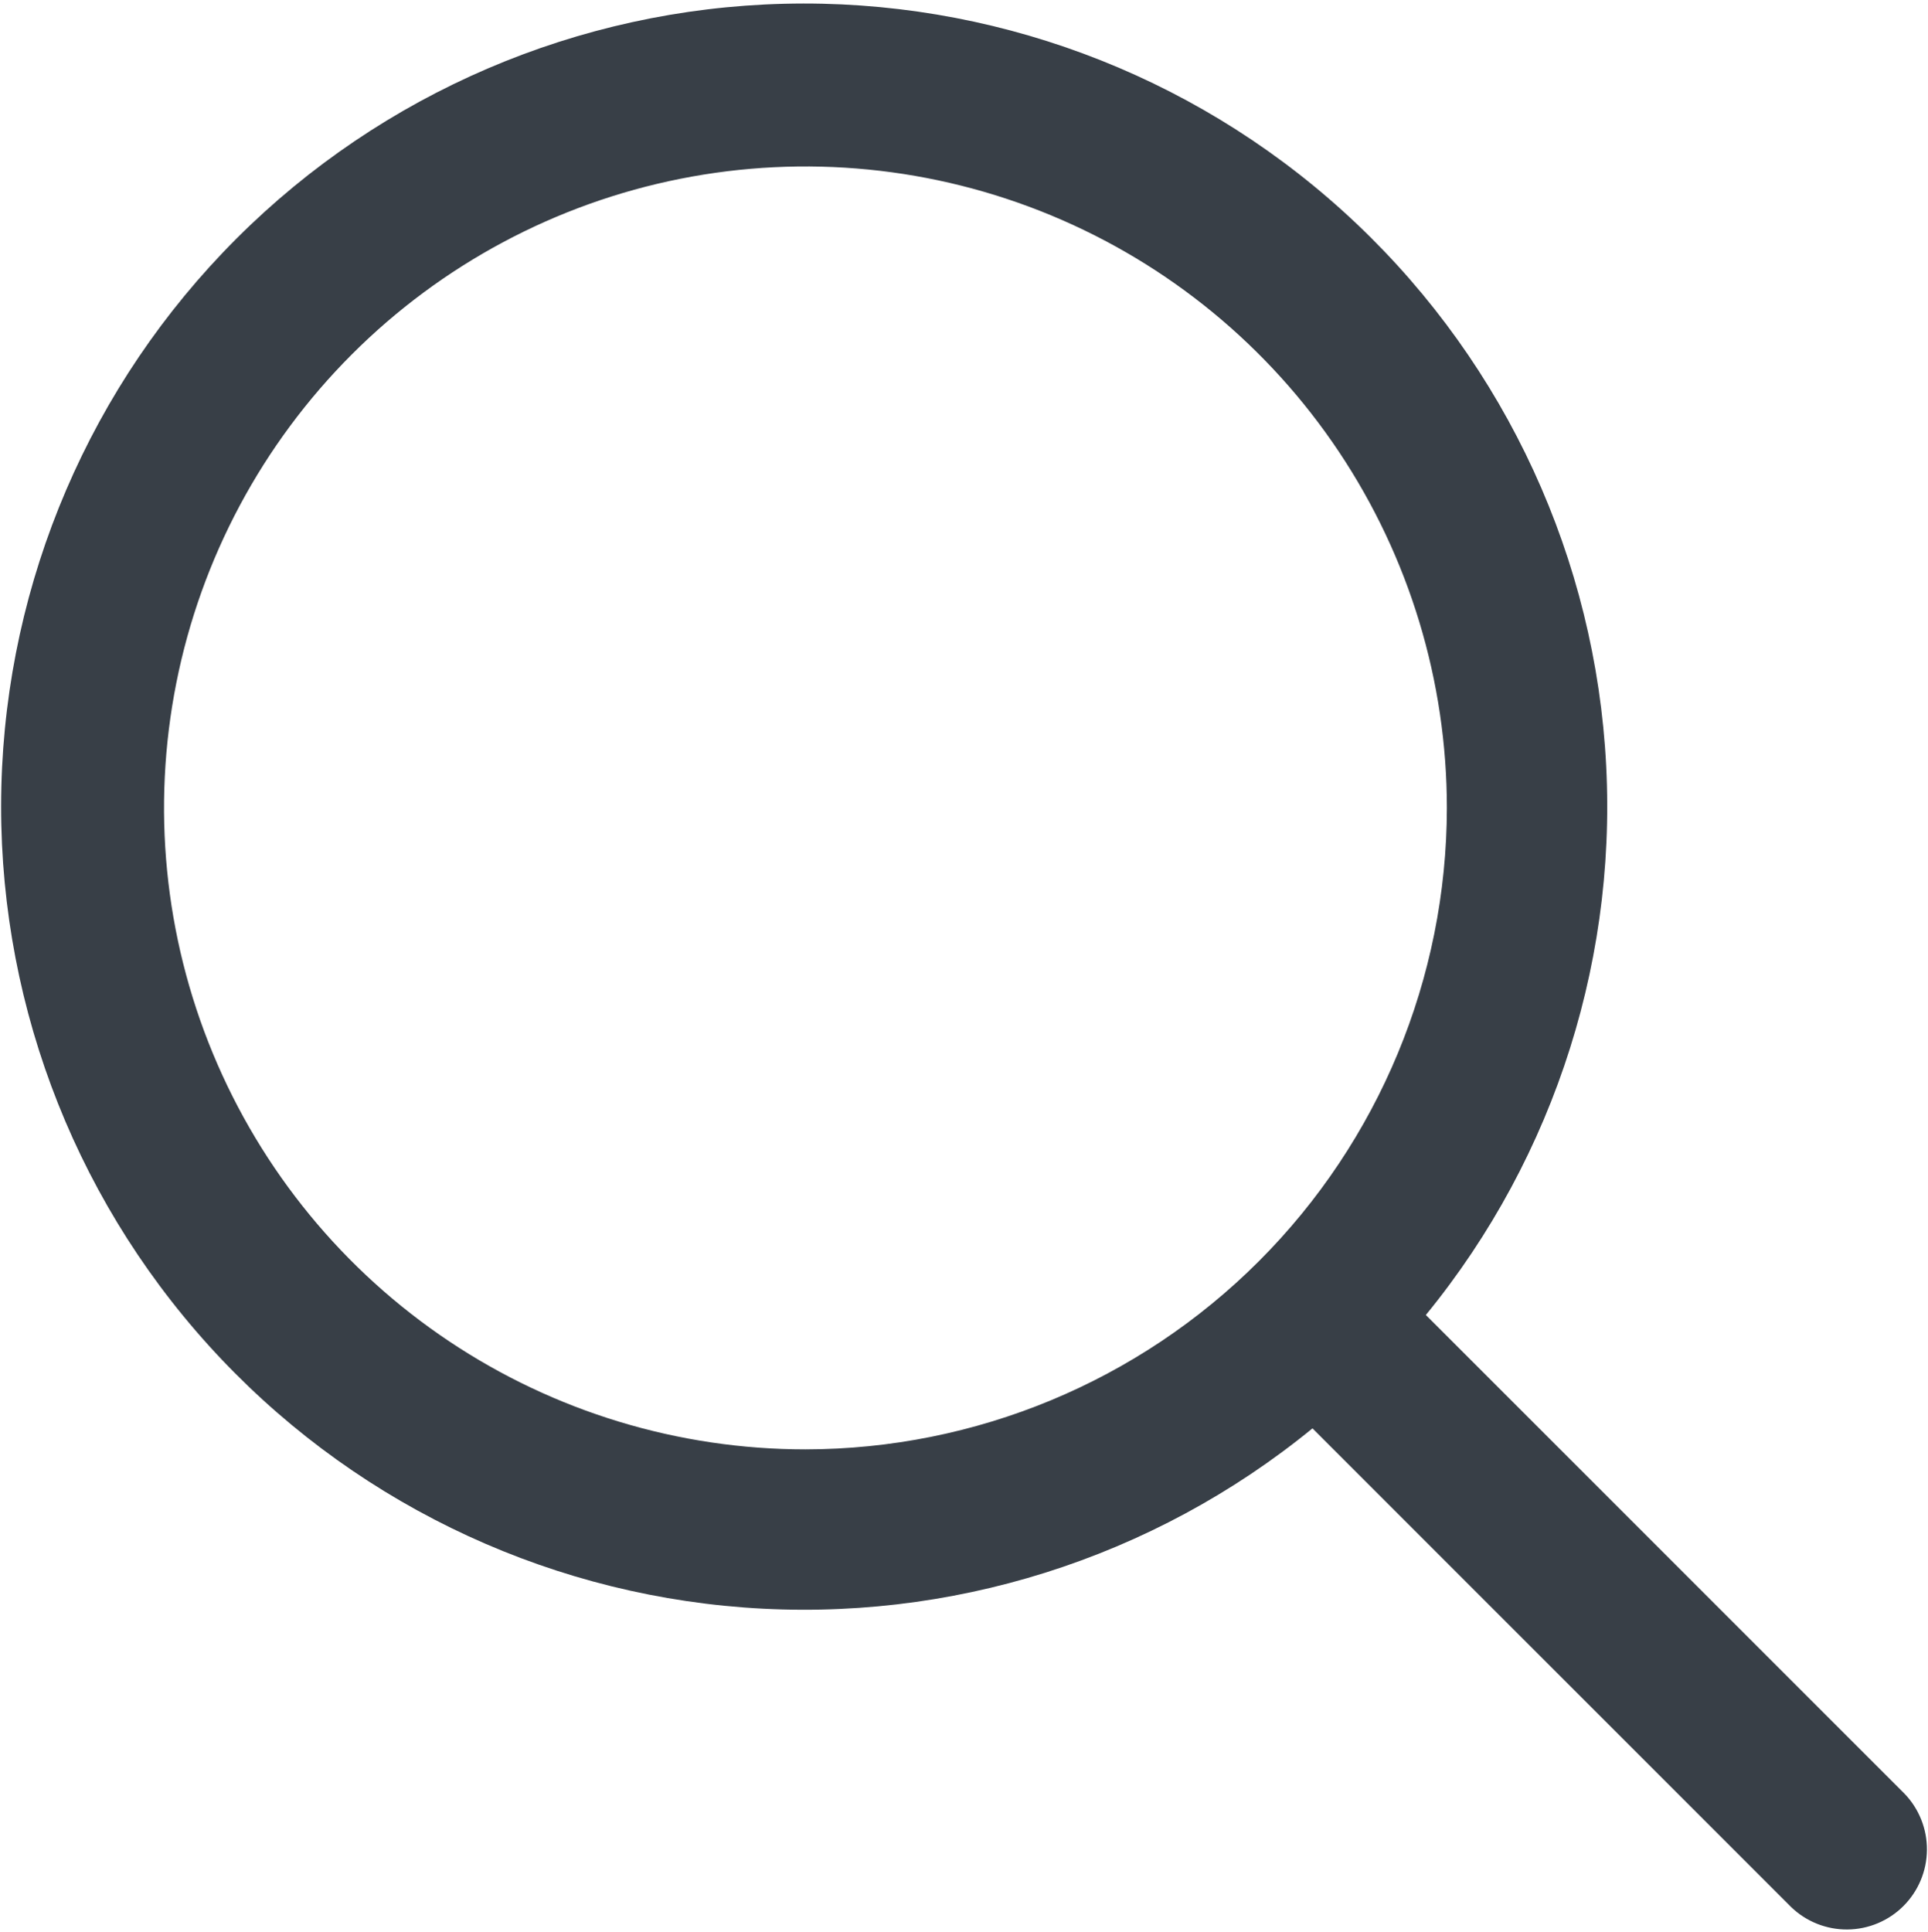 <?xml version="1.0" encoding="UTF-8"?> <svg xmlns="http://www.w3.org/2000/svg" width="513" height="514" viewBox="0 0 513 514" fill="none"> <path d="M506.729 477.204L379.39 349.866C414.092 307.425 431.153 253.27 427.046 198.603C422.938 143.936 397.976 92.938 357.323 56.16C316.669 19.381 263.435 -0.366 208.631 1.004C153.826 2.375 101.645 24.757 62.881 63.521C24.116 102.286 1.734 154.467 0.364 209.271C-1.007 264.076 18.74 317.31 55.519 357.964C92.298 398.617 143.295 423.579 197.962 427.686C252.63 431.794 306.784 414.732 349.225 380.031L476.564 507.37C480.587 511.256 485.976 513.406 491.57 513.357C497.163 513.309 502.514 511.065 506.469 507.11C510.425 503.154 512.668 497.804 512.717 492.21C512.765 486.617 510.615 481.228 506.729 477.204ZM214.313 385.62C180.558 385.62 147.562 375.611 119.496 356.858C91.43 338.105 69.555 311.45 56.638 280.265C43.72 249.08 40.34 214.764 46.926 181.658C53.511 148.552 69.765 118.142 93.633 94.274C117.502 70.406 147.912 54.151 181.018 47.566C214.124 40.981 248.439 44.361 279.624 57.278C310.81 70.196 337.464 92.07 356.217 120.136C374.97 148.202 384.98 181.199 384.98 214.954C384.929 260.202 366.932 303.582 334.936 335.577C302.941 367.572 259.561 385.57 214.313 385.62Z" fill="#383F47"></path> </svg> 